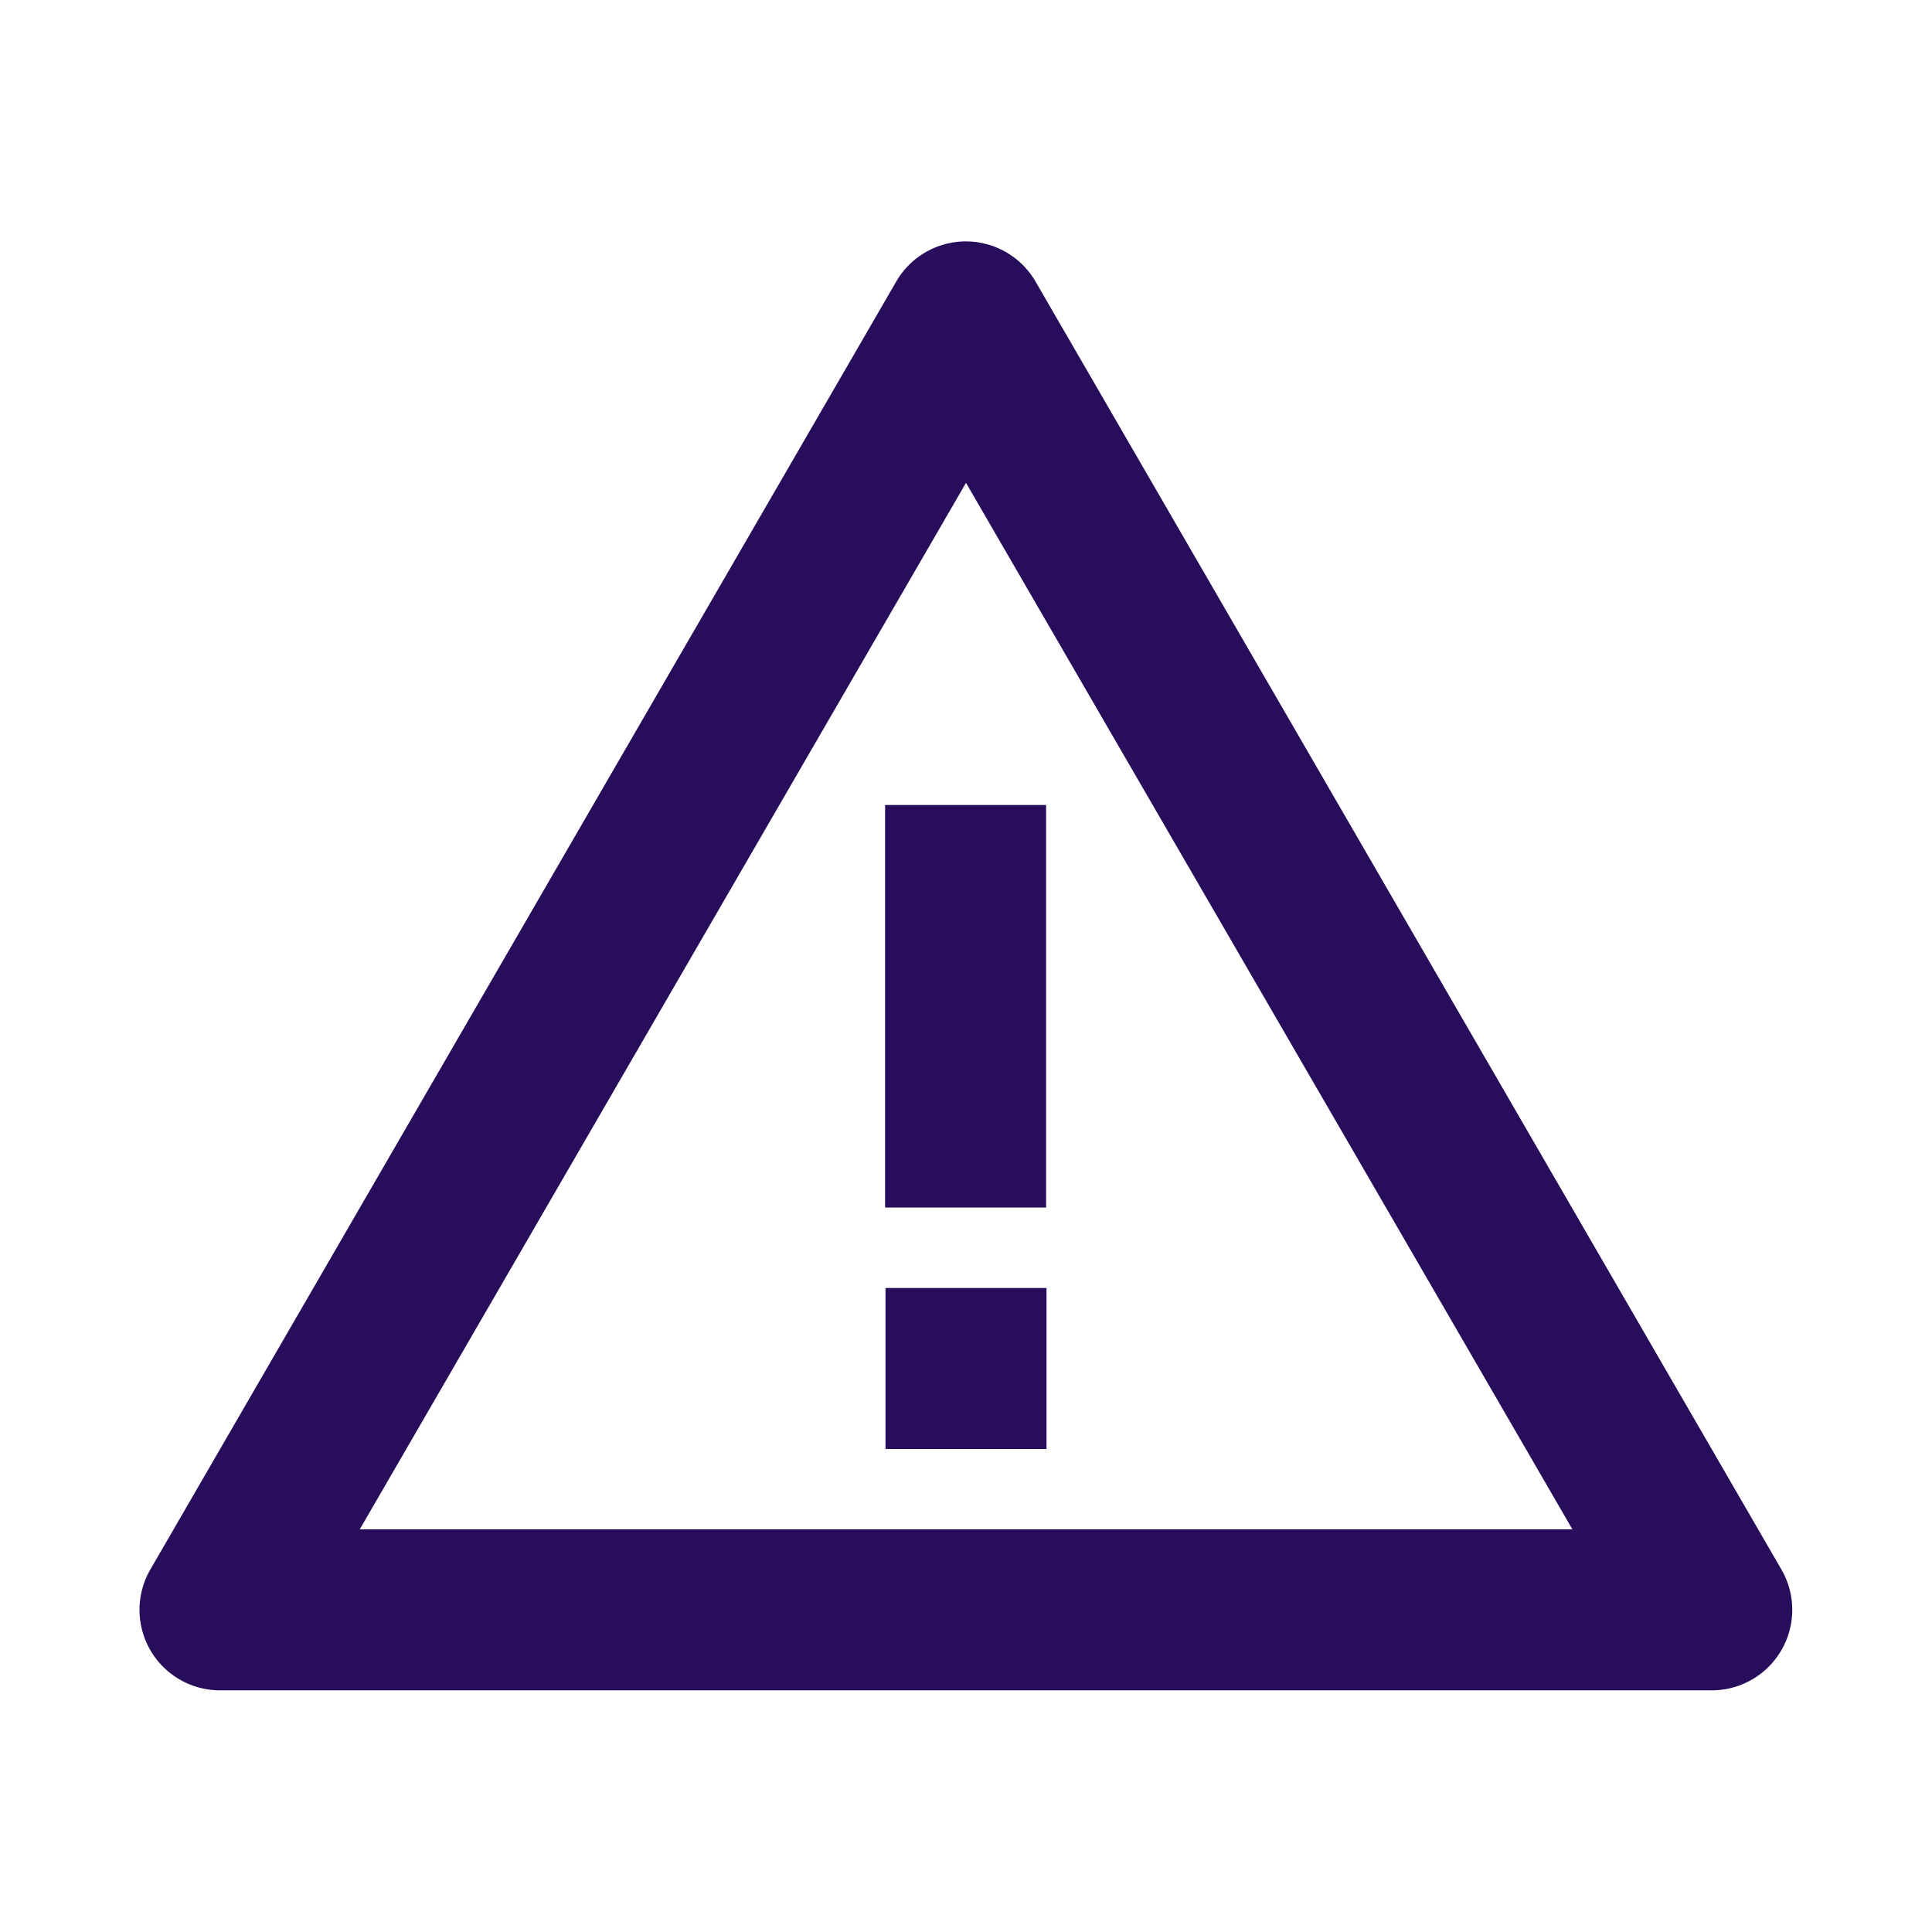 <svg xmlns="http://www.w3.org/2000/svg" width="24" height="24" fill="none" viewBox="0 0 24 24"><path fill="#270D5B" d="M21.266 20.998H2.733a1 1 0 0 1-.866-1.5l9.266-16a1 1 0 0 1 1.731 0l9.266 16a1 1 0 0 1-.865 1.5h.001zM12 5.998l-7.531 13h15.064L12 5.998zM12.995 15h-2v-5h2v5z"/><path fill="#270D5B" d="M11 16h2v2h-2v-2z"/></svg>